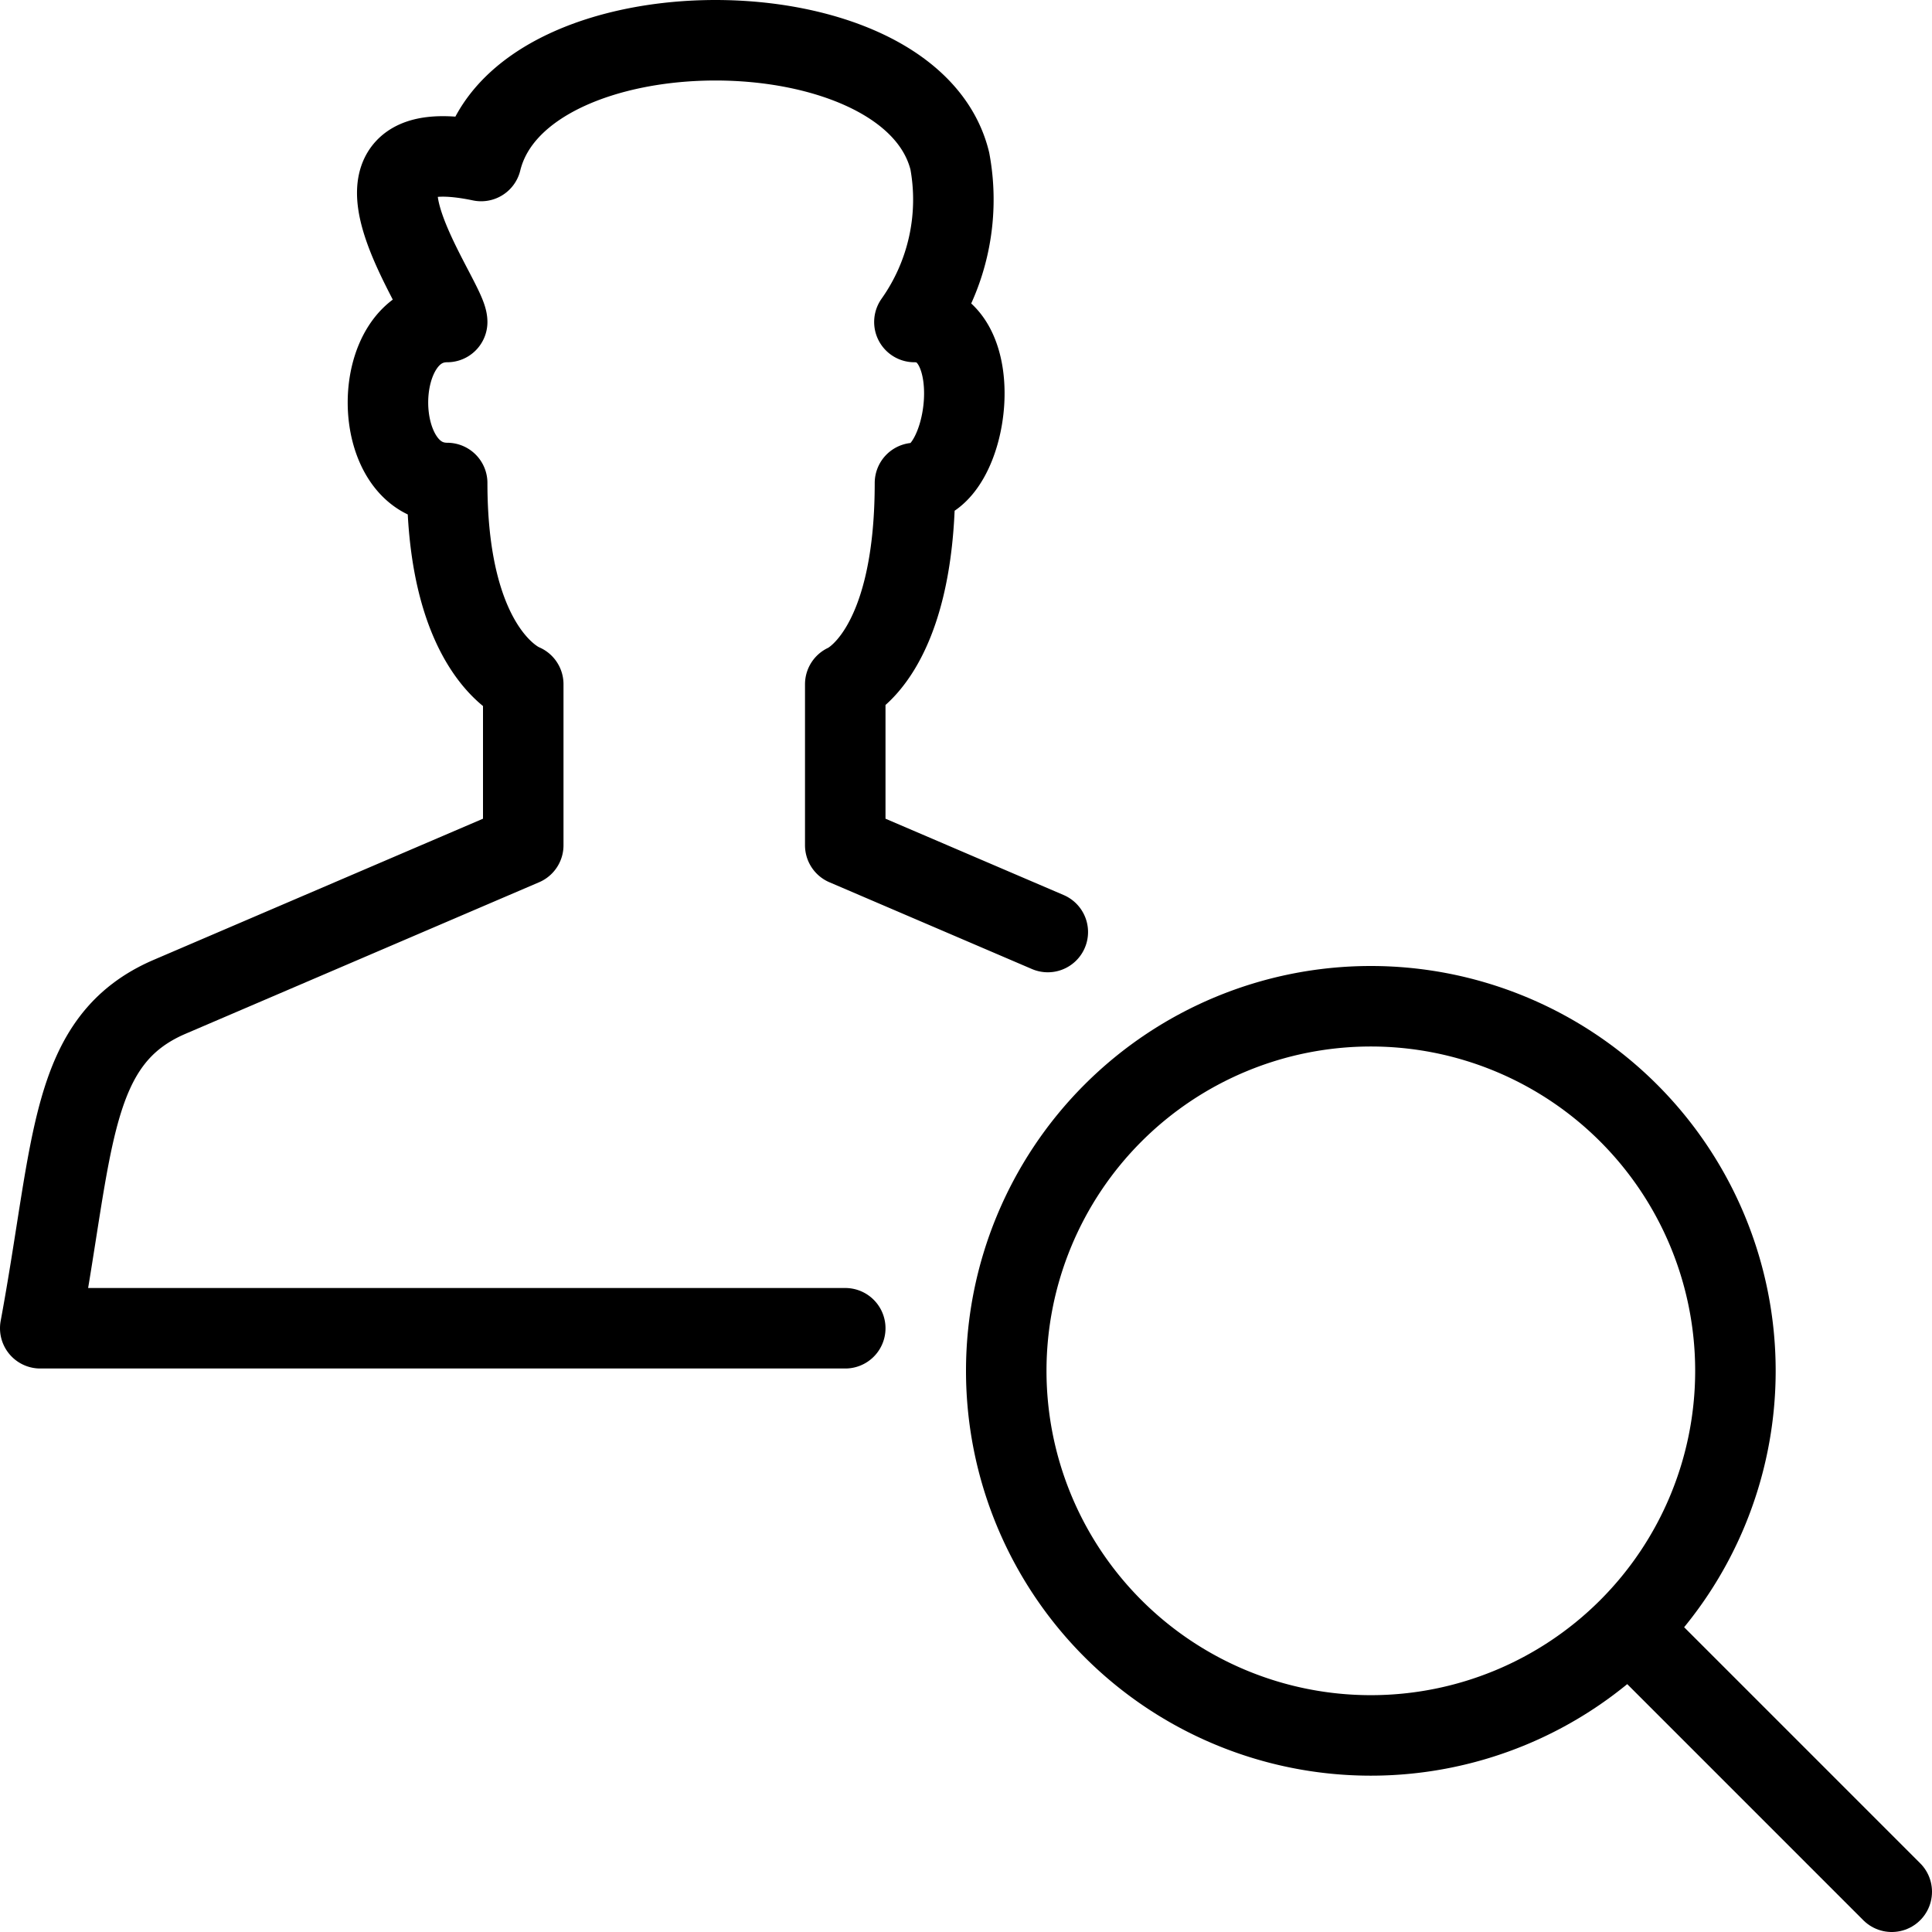 <svg viewBox="0 0 24 24" xmlns="http://www.w3.org/2000/svg"><path d="M12.5 17.029a4.529 4.529 0 1 0 9.058 0 4.529 4.529 0 1 0 -9.058 0Z" fill="none" stroke="#000000" stroke-linecap="round" stroke-linejoin="round" stroke-width="1"></path><path d="m23.5 23.5 -3.248 -3.248" fill="none" stroke="#000000" stroke-linecap="round" stroke-linejoin="round" stroke-width="1"></path><path d="M10.5 16.5H0.5c0.423 -2.286 0.353 -3.58 1.609 -4.118L6.5 10.5v-2s-0.945 -0.35 -0.945 -2.5c-0.981 0 -0.981 -2 0 -2 0 -0.288 -1.644 -2.43 0.422 -2 0.491 -2 5.331 -2 5.822 0a2.63 2.63 0 0 1 -0.44 2c0.951 0 0.691 2 0.007 2 0 2.15 -0.866 2.5 -0.866 2.5v2l2.516 1.078" fill="none" stroke="#000000" stroke-linecap="round" stroke-linejoin="round" stroke-width="1"></path></svg>